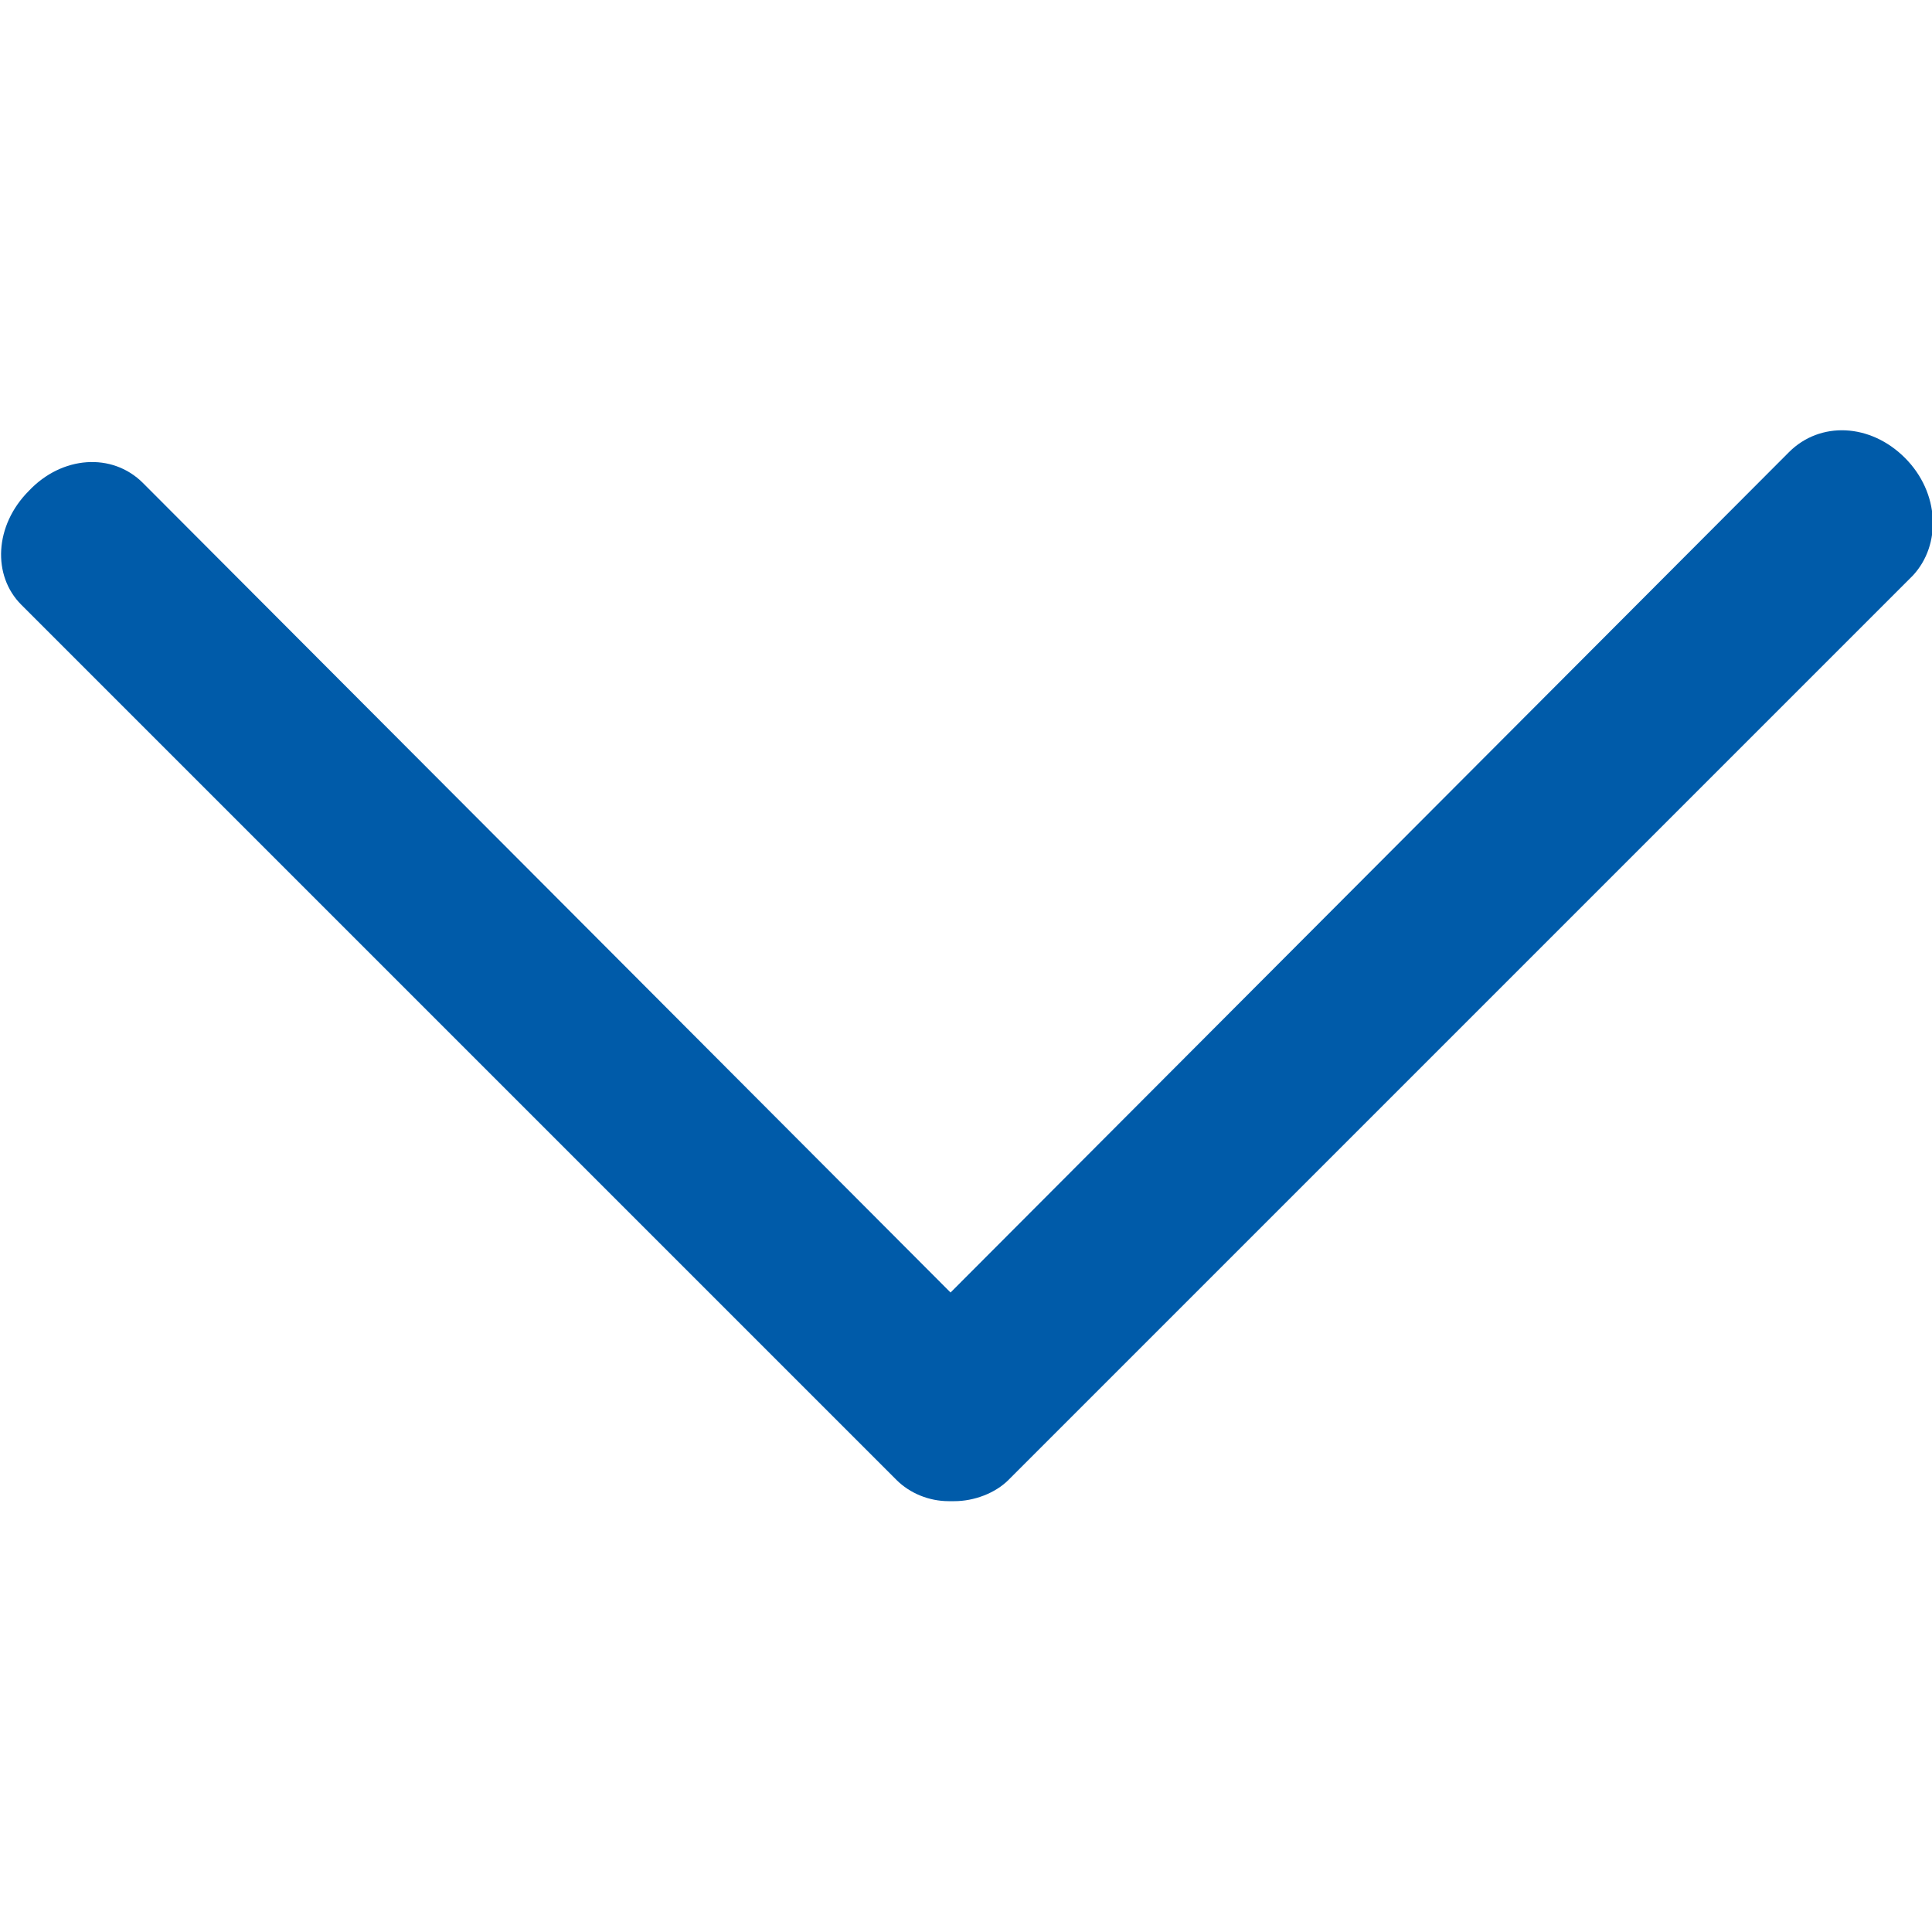 <?xml version="1.0" encoding="utf-8"?>
<!-- Generator: $$$/GeneralStr/196=Adobe Illustrator 27.6.0, SVG Export Plug-In . SVG Version: 6.00 Build 0)  -->
<svg version="1.1" id="Livello_1" xmlns="http://www.w3.org/2000/svg" xmlns:xlink="http://www.w3.org/1999/xlink" x="0px" y="0px"
	 viewBox="0 0 100 100" style="enable-background:new 0 0 100 100;" xml:space="preserve">
<style type="text/css">
	.st0{fill:#005BA9;}
</style>
<path class="st0" d="M98.6,23.7c-1.8-1.8-4.4-1.9-6-0.3L49.2,66.9L7.4,25c-1.6-1.6-4.2-1.4-5.9,0.4c-1.8,1.8-1.9,4.4-0.4,5.9
	l45.3,45.3c0.7,0.7,1.7,1.1,2.7,1.1c0.1,0,0.1,0,0.2,0c0,0,0,0,0.1,0c1,0,2.1-0.4,2.8-1.1L99,29.8C100.5,28.2,100.4,25.5,98.6,23.7z
	"/>
</svg>
